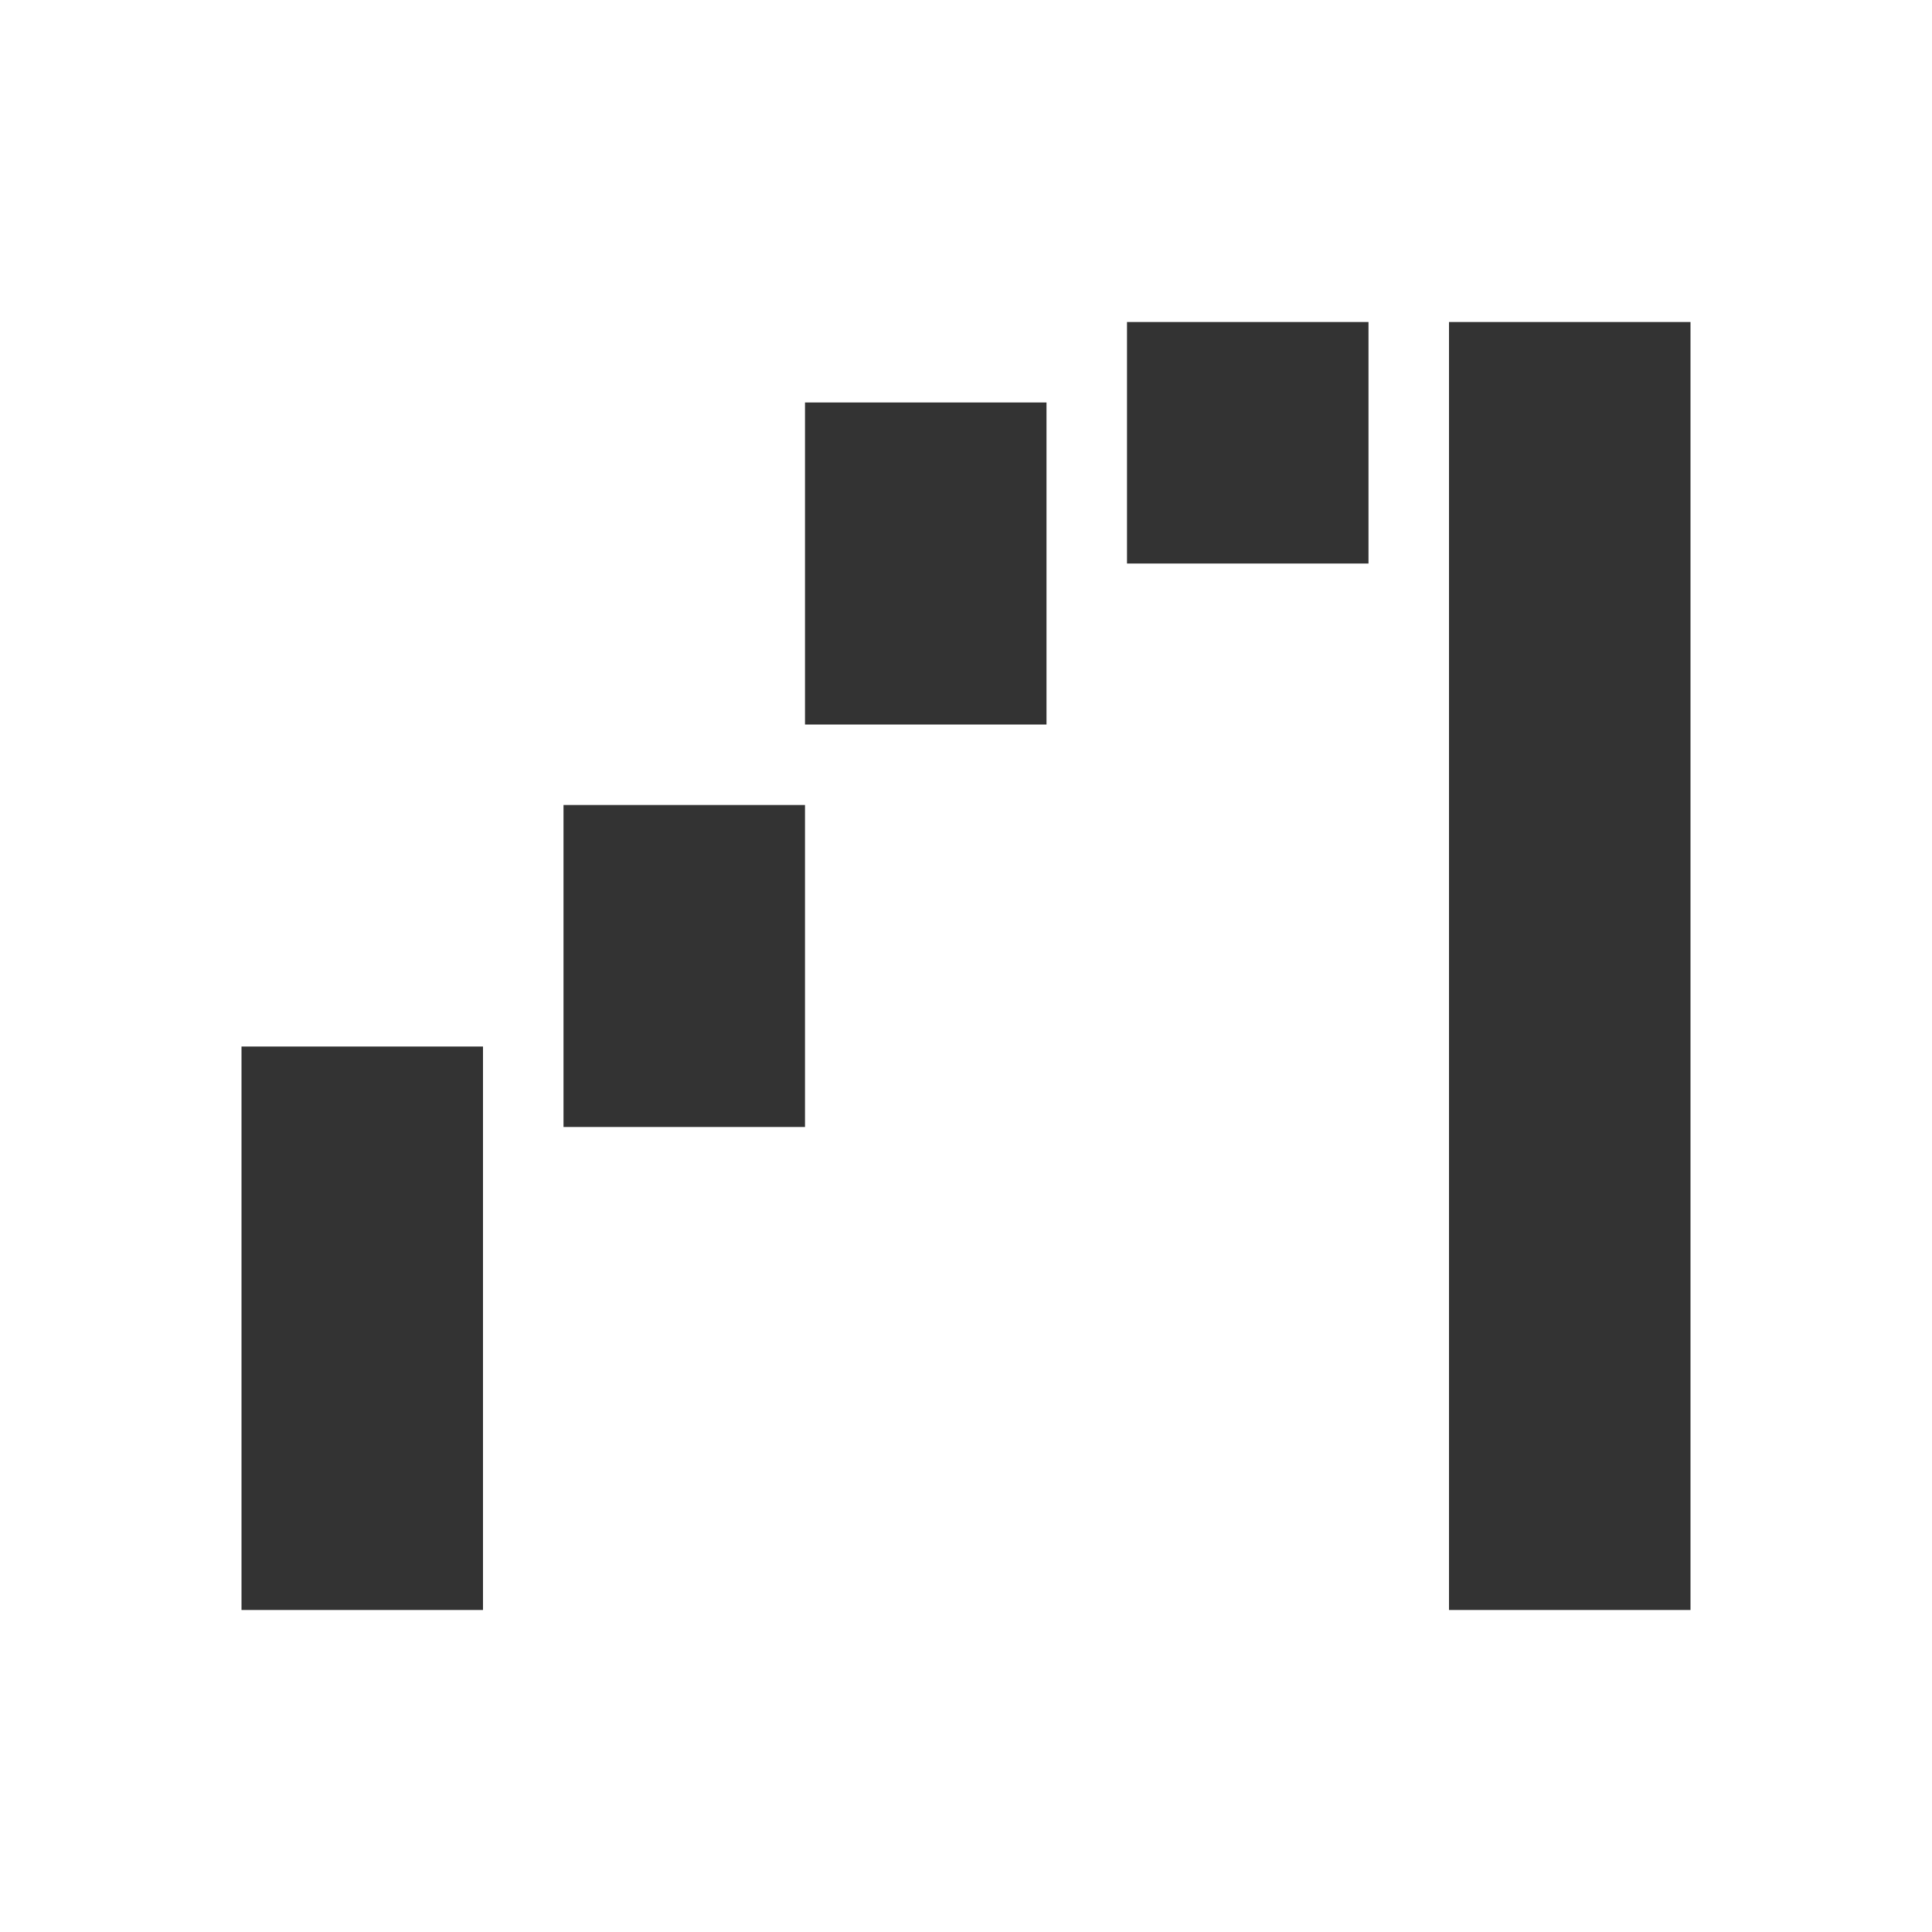 <svg id="waterfall_chart_24dp_333" xmlns="http://www.w3.org/2000/svg" width="36" height="36" viewBox="0 0 36 36">
  <path id="Path" d="M0,0H36V36H0Z" fill="none"/>
  <path id="Shape" d="M22.5,24V0H27V24ZM0,24V13.5H4.5V24Zm6-9V9h4.5v6Zm4.5-7.5v-6H15v6Zm6-3V0H21V4.5Z" transform="translate(4.5 6)" fill="#333"/>
</svg>
